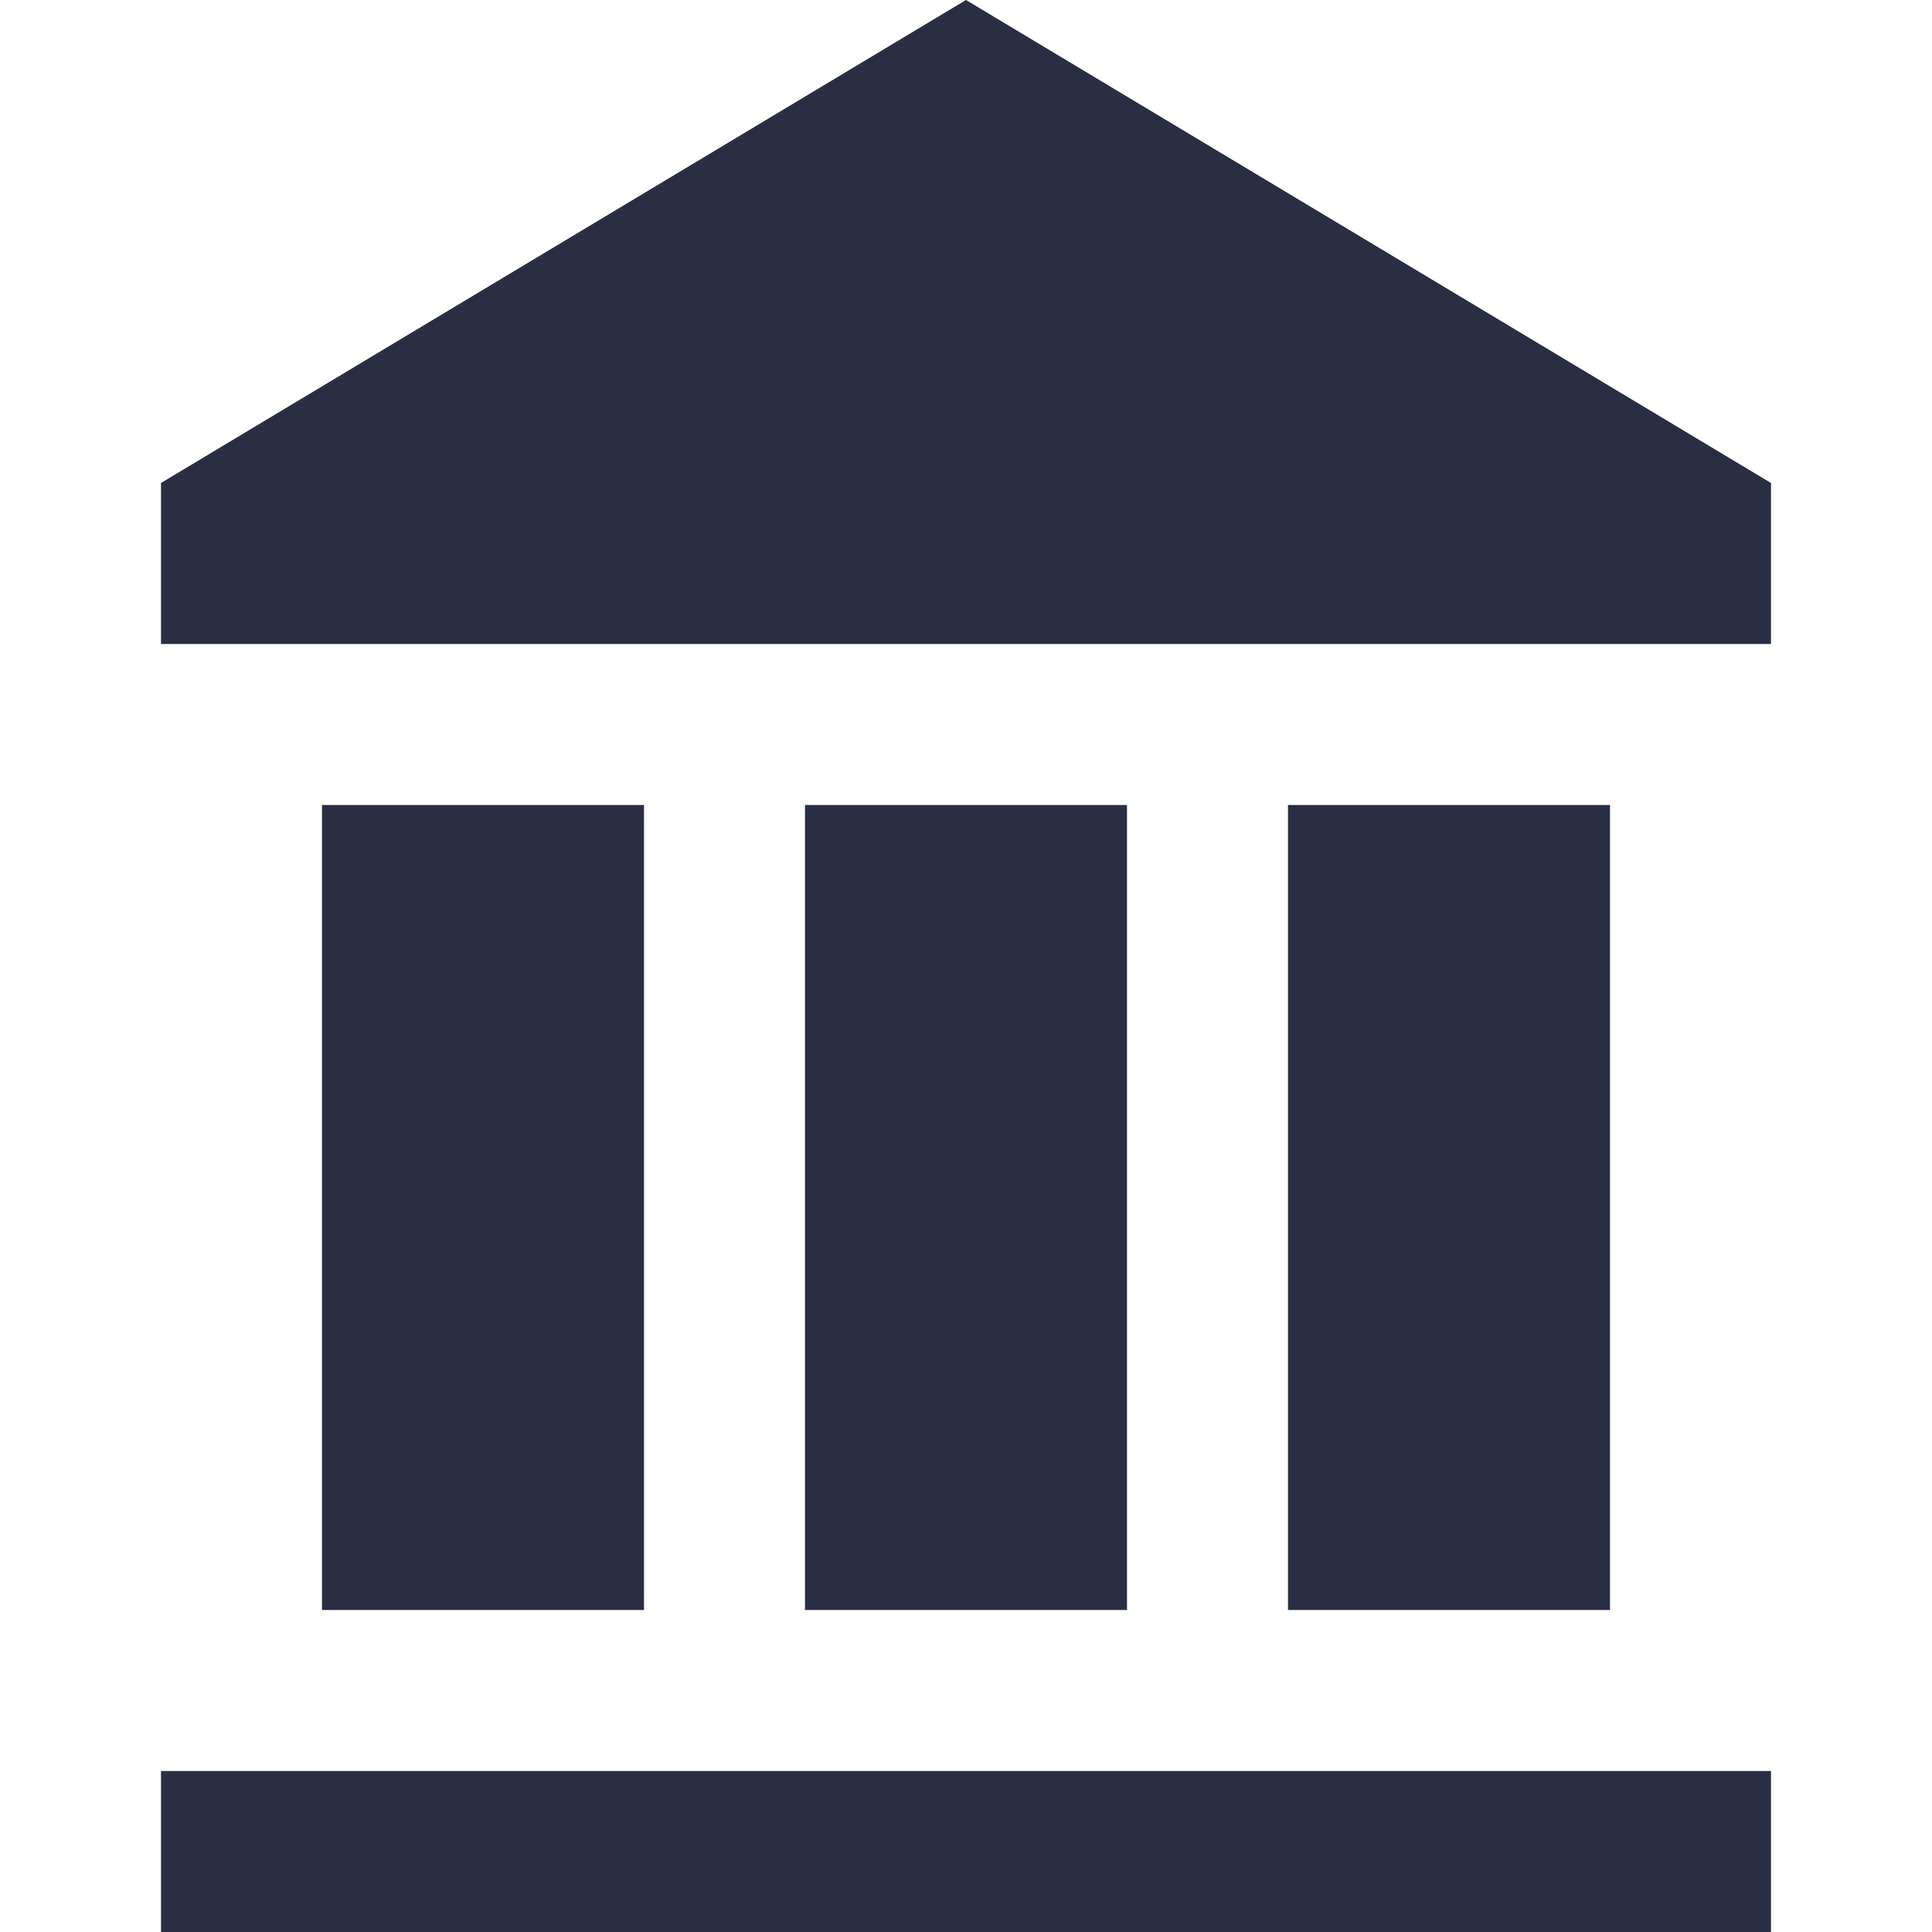 <?xml version="1.0" encoding="utf-8"?>
<!-- Generator: Adobe Illustrator 26.5.0, SVG Export Plug-In . SVG Version: 6.00 Build 0)  -->
<svg version="1.1" id="Icon-ESG-Bank" xmlns="http://www.w3.org/2000/svg" xmlns:xlink="http://www.w3.org/1999/xlink" x="0px"
	 y="0px" viewBox="0 0 24 24" style="enable-background:new 0 0 24 24;" xml:space="preserve">
<style type="text/css">
	.st0{fill-rule:evenodd;clip-rule:evenodd;fill:#2A2E42;}
</style>
<path id="Icon-ESG-Bank-2" class="st0" d="M4,10h4v10H4V10z M2,24v-2h20v2H2z M16,10h4v10h-4V10z M10,10h4v10h-4V10z M12,0l10,6v2H2
	V6L12,0z"/>
</svg>
